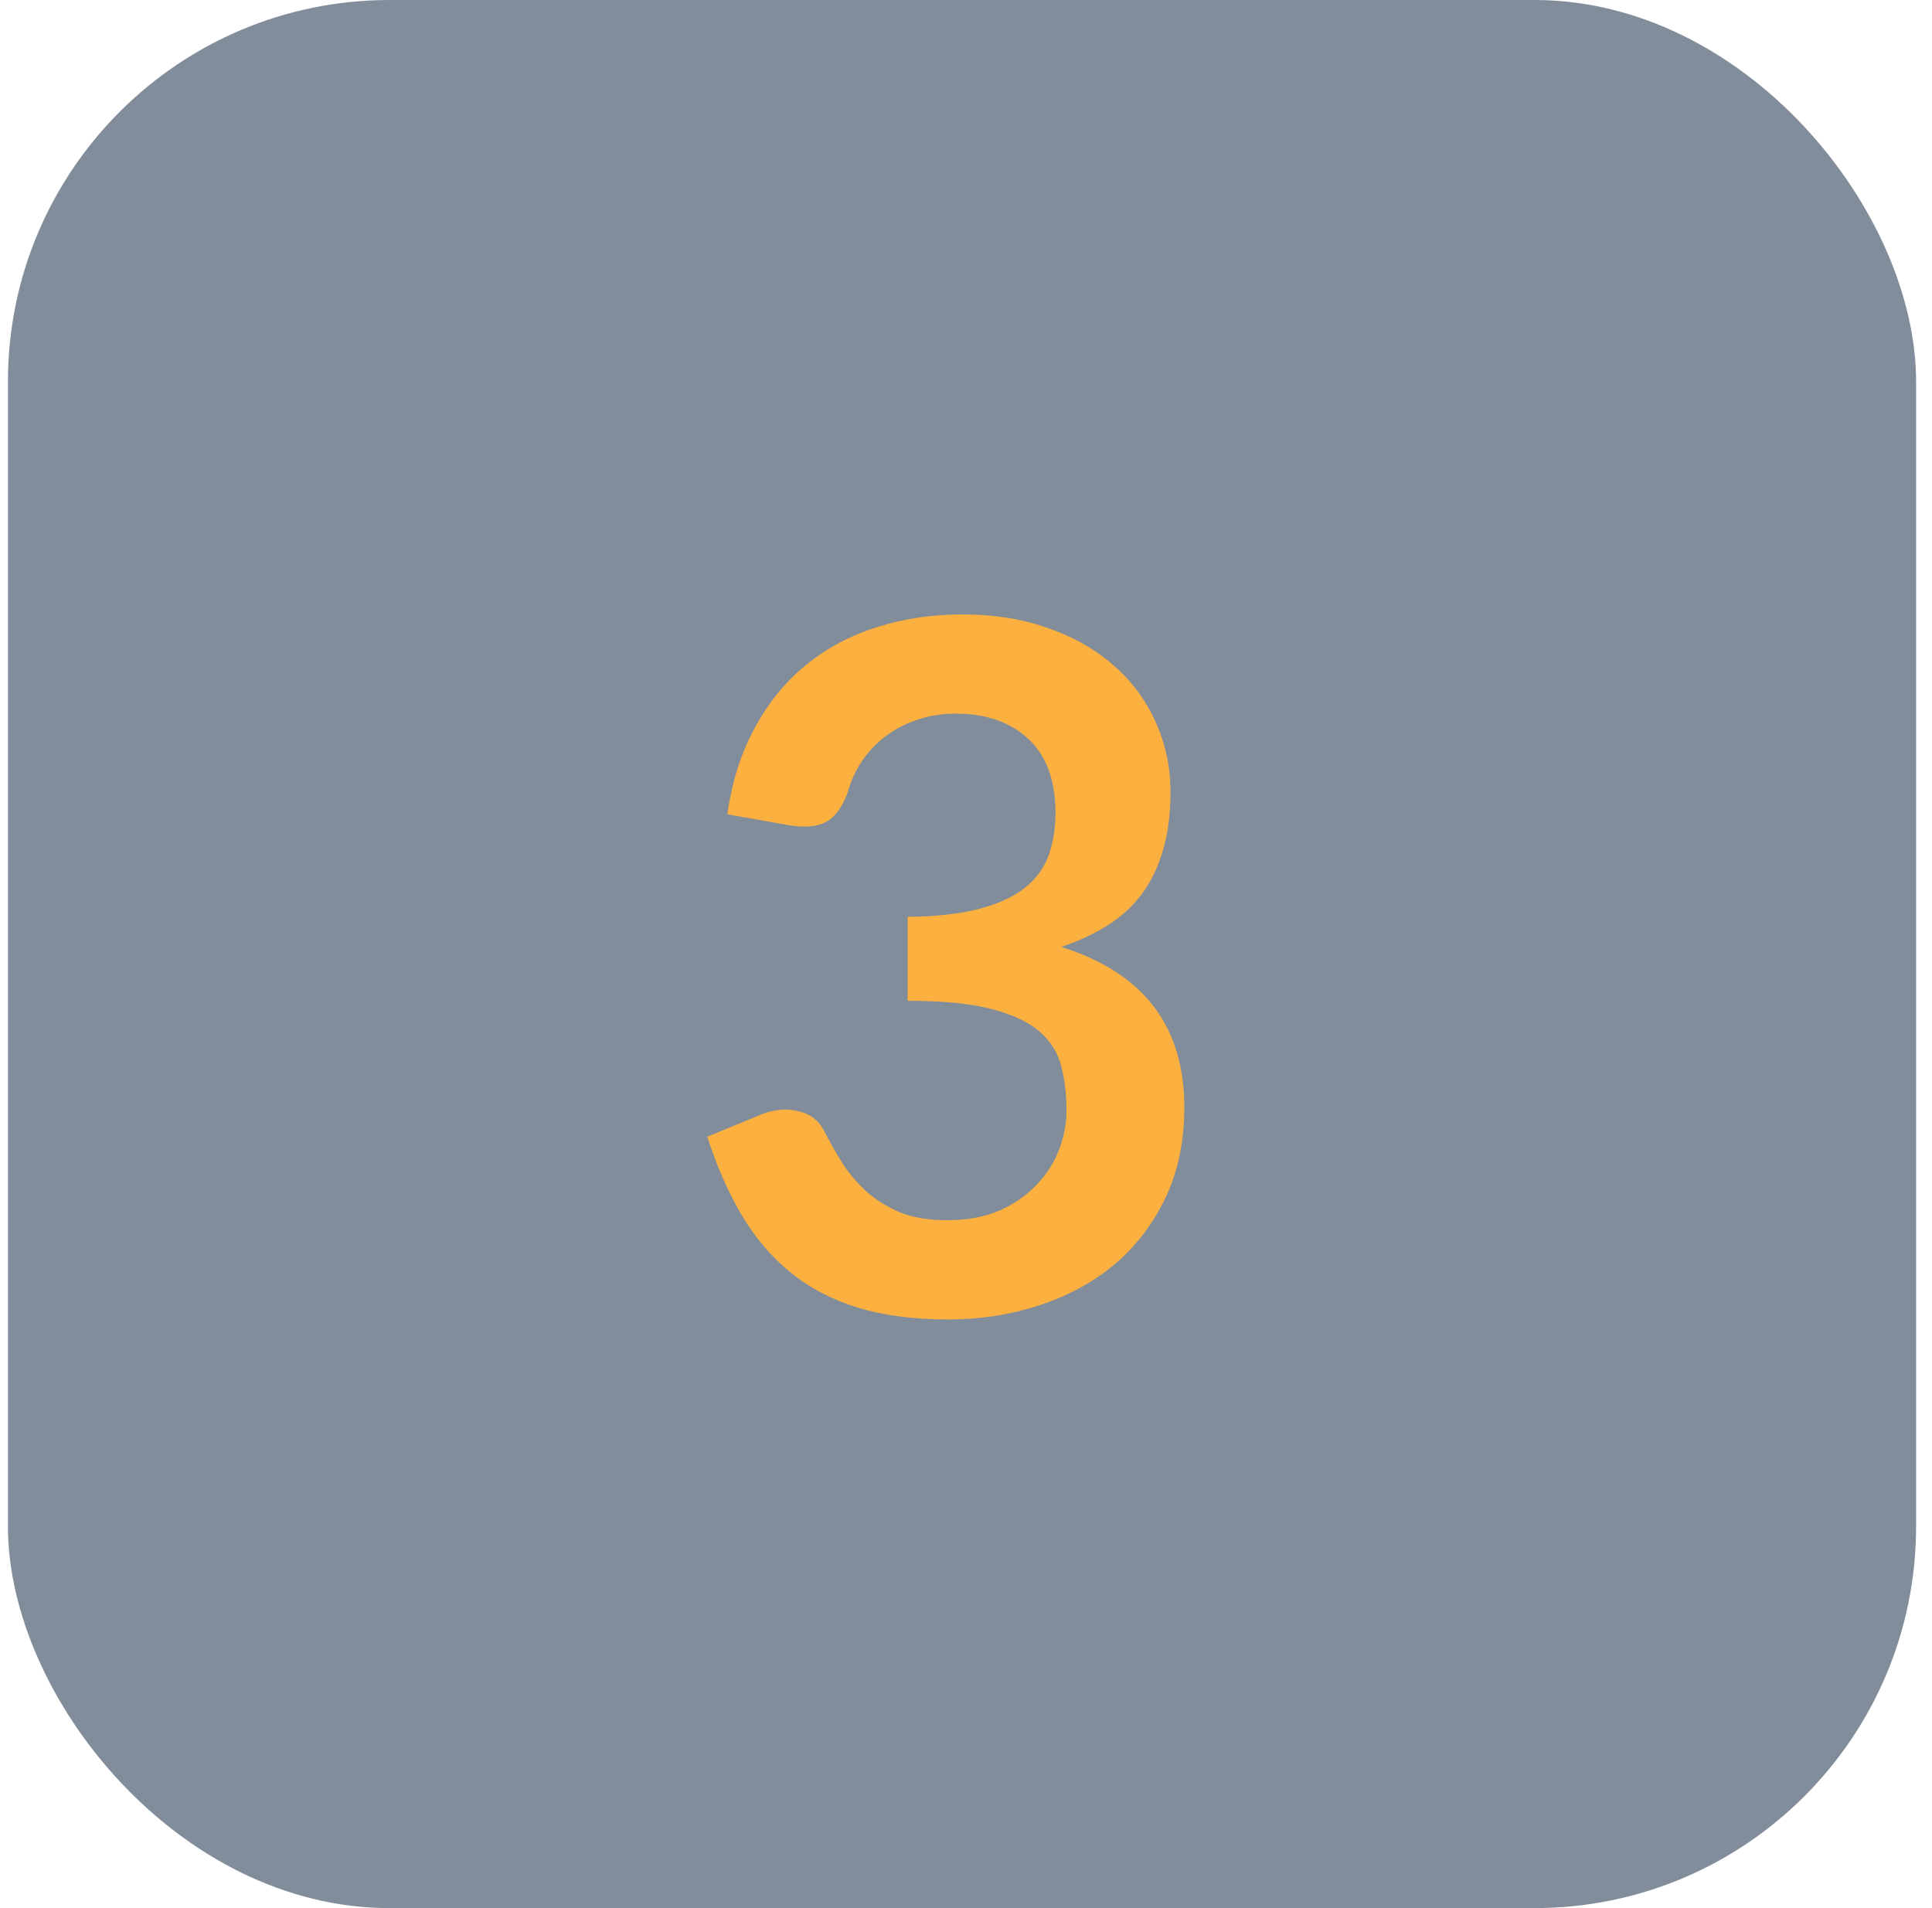 <?xml version="1.0" encoding="UTF-8"?>
<svg xmlns="http://www.w3.org/2000/svg" width="81" height="80" viewBox="0 0 81 80" fill="none">
  <rect x="0.333" width="80" height="80" rx="16" fill="#071C39" fill-opacity="0.5"></rect>
  <path d="M30.493 34.14C30.693 32.753 31.08 31.54 31.653 30.5C32.226 29.447 32.94 28.573 33.793 27.88C34.66 27.173 35.646 26.647 36.753 26.3C37.873 25.94 39.073 25.76 40.353 25.76C41.686 25.76 42.886 25.953 43.953 26.34C45.033 26.713 45.953 27.24 46.713 27.92C47.473 28.587 48.053 29.373 48.453 30.28C48.866 31.187 49.073 32.167 49.073 33.22C49.073 34.14 48.966 34.953 48.753 35.66C48.553 36.353 48.26 36.96 47.873 37.48C47.486 38 47.006 38.44 46.433 38.8C45.86 39.16 45.213 39.46 44.493 39.7C46.226 40.247 47.52 41.08 48.373 42.2C49.226 43.32 49.653 44.727 49.653 46.42C49.653 47.86 49.386 49.133 48.853 50.24C48.32 51.347 47.6 52.28 46.693 53.04C45.786 53.787 44.733 54.353 43.533 54.74C42.346 55.127 41.086 55.32 39.753 55.32C38.3 55.32 37.033 55.153 35.953 54.82C34.873 54.487 33.933 53.993 33.133 53.34C32.333 52.687 31.653 51.887 31.093 50.94C30.533 49.993 30.053 48.9 29.653 47.66L31.833 46.76C32.406 46.52 32.94 46.46 33.433 46.58C33.94 46.687 34.306 46.953 34.533 47.38C34.773 47.847 35.033 48.307 35.313 48.76C35.606 49.213 35.953 49.62 36.353 49.98C36.753 50.327 37.22 50.613 37.753 50.84C38.3 51.053 38.946 51.16 39.693 51.16C40.533 51.16 41.266 51.027 41.893 50.76C42.52 50.48 43.04 50.12 43.453 49.68C43.88 49.24 44.193 48.753 44.393 48.22C44.606 47.673 44.713 47.127 44.713 46.58C44.713 45.887 44.64 45.26 44.493 44.7C44.346 44.127 44.04 43.64 43.573 43.24C43.106 42.84 42.433 42.527 41.553 42.3C40.686 42.073 39.52 41.96 38.053 41.96V38.44C39.266 38.427 40.273 38.313 41.073 38.1C41.873 37.887 42.506 37.593 42.973 37.22C43.453 36.833 43.786 36.373 43.973 35.84C44.16 35.307 44.253 34.72 44.253 34.08C44.253 32.72 43.873 31.687 43.113 30.98C42.353 30.273 41.34 29.92 40.073 29.92C39.486 29.92 38.946 30.007 38.453 30.18C37.96 30.34 37.513 30.573 37.113 30.88C36.726 31.173 36.4 31.52 36.133 31.92C35.866 32.32 35.666 32.76 35.533 33.24C35.306 33.853 35.006 34.26 34.633 34.46C34.273 34.66 33.76 34.707 33.093 34.6L30.493 34.14Z" fill="#FBB040"></path>
</svg>
